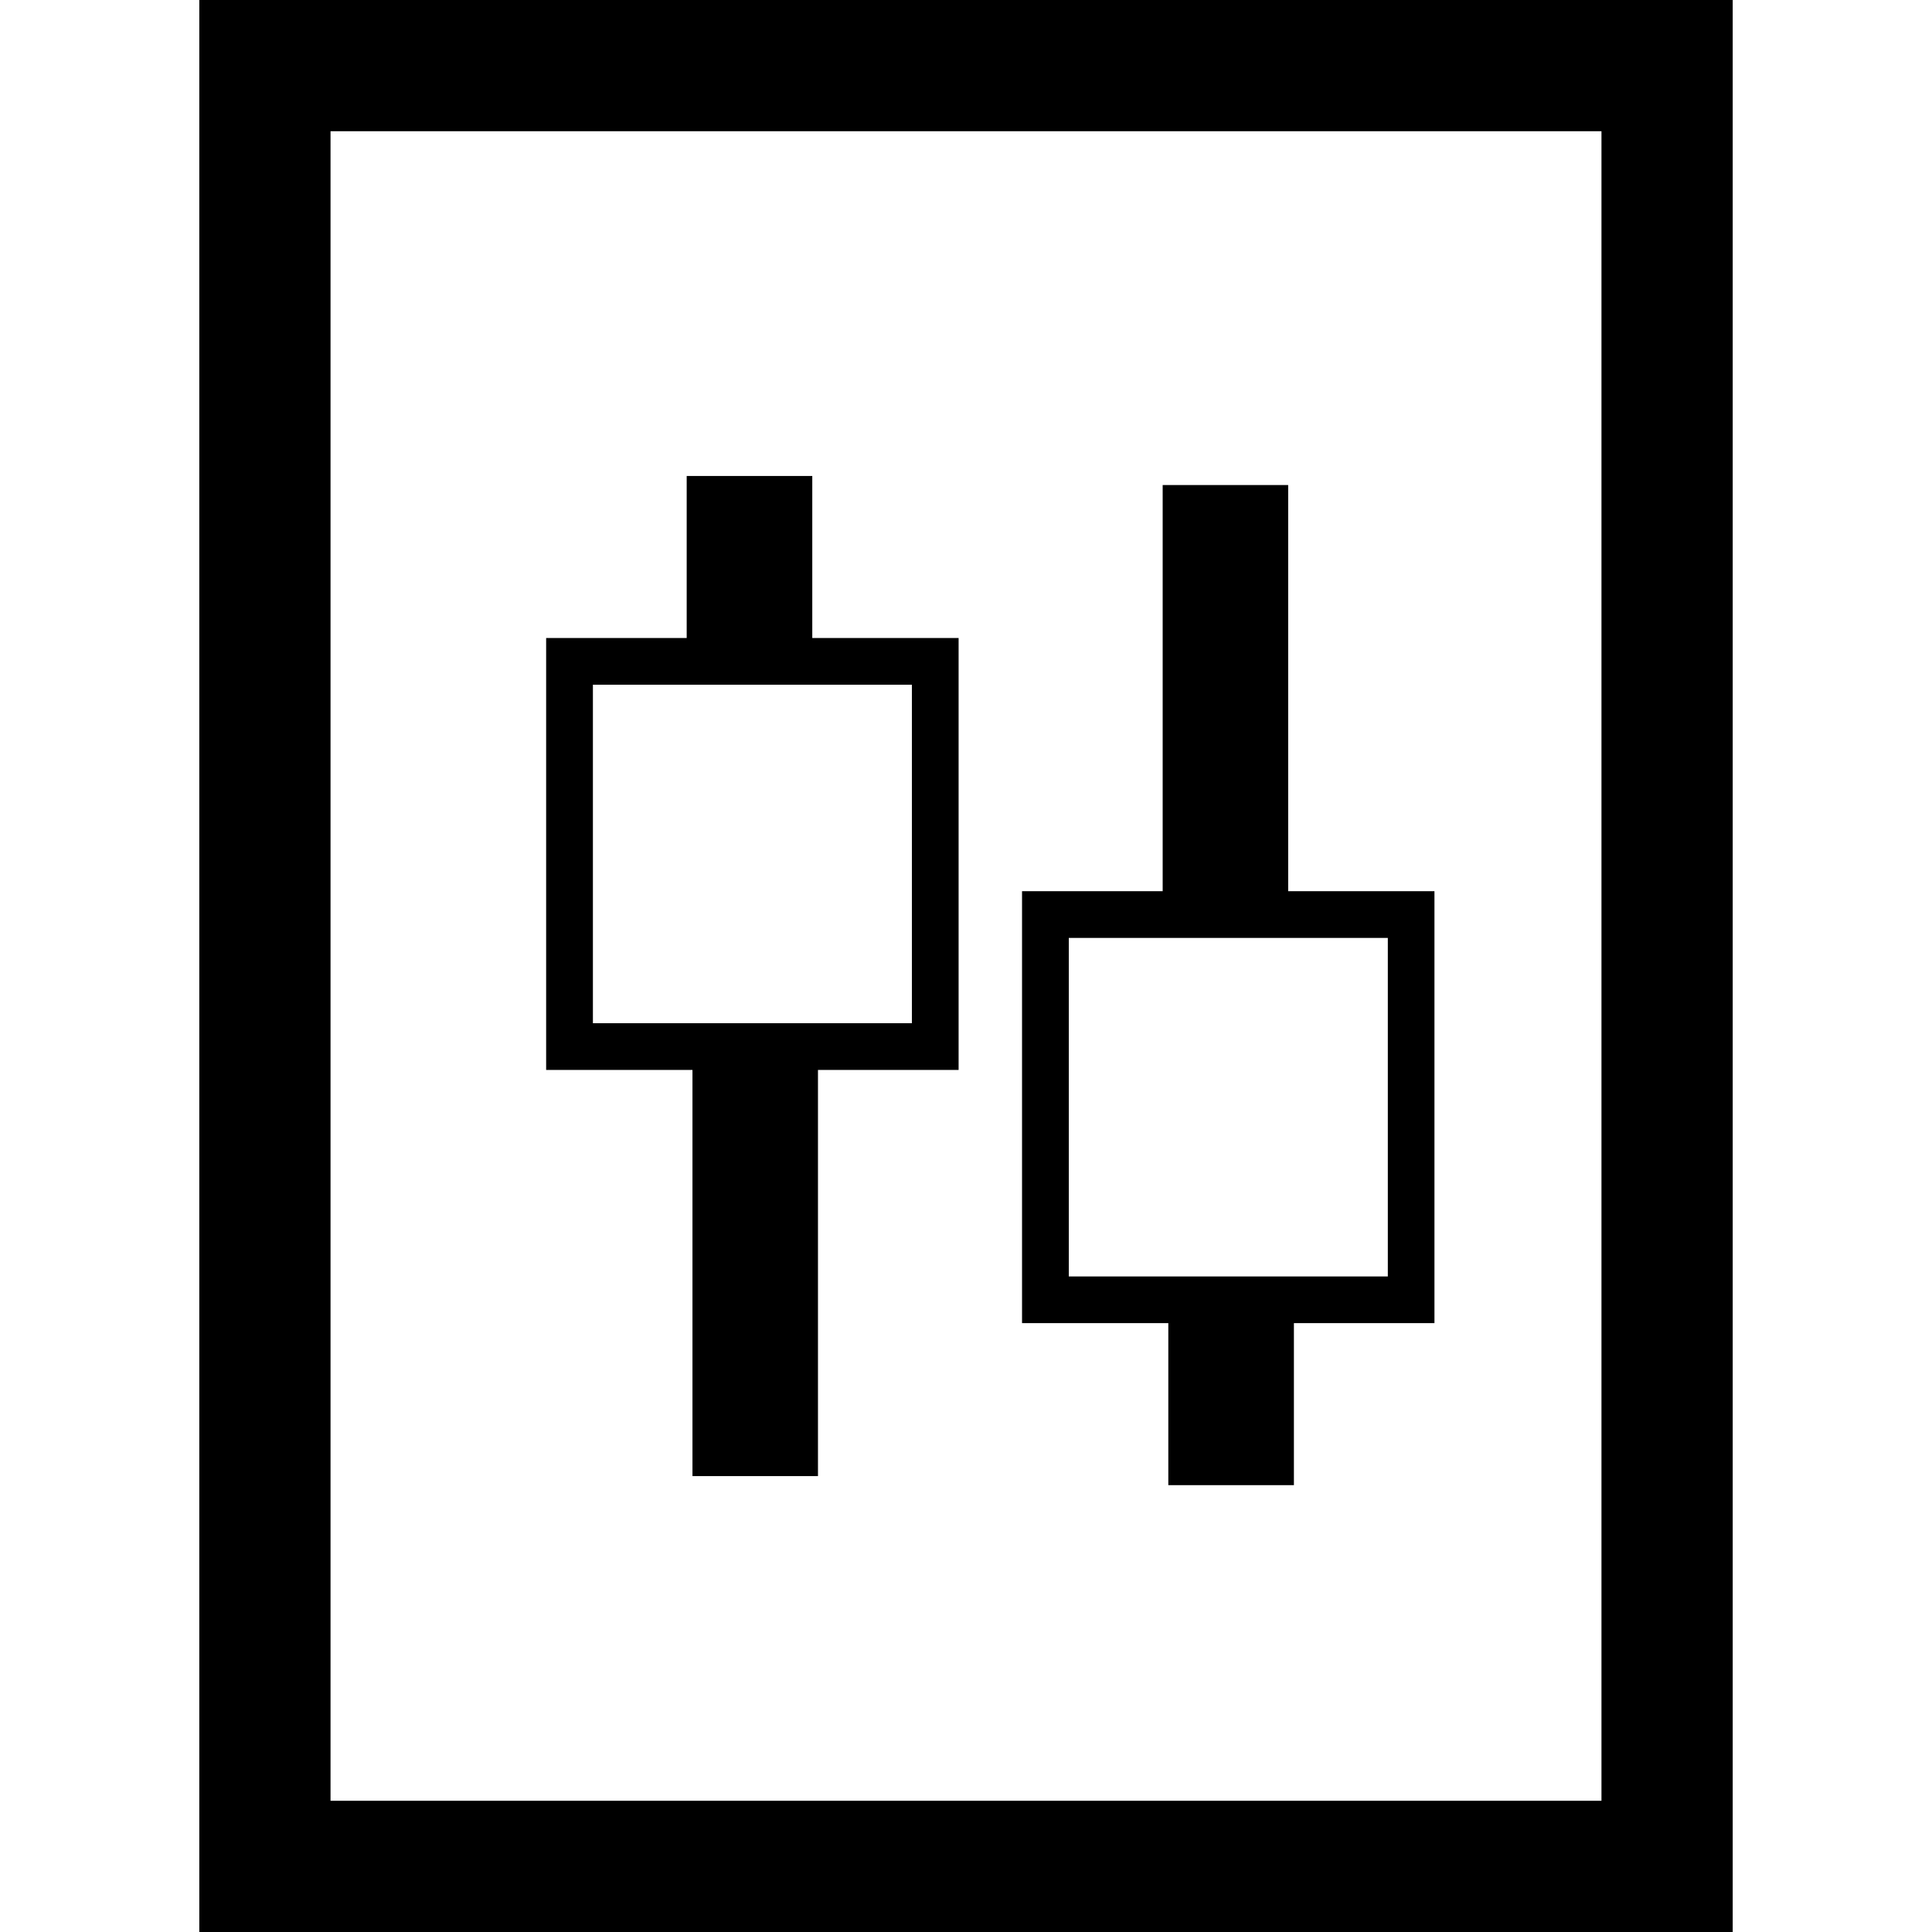 <?xml version="1.0" encoding="iso-8859-1"?>
<!-- Uploaded to: SVG Repo, www.svgrepo.com, Generator: SVG Repo Mixer Tools -->
<!DOCTYPE svg PUBLIC "-//W3C//DTD SVG 1.1//EN" "http://www.w3.org/Graphics/SVG/1.1/DTD/svg11.dtd">
<svg fill="#000000" version="1.1" id="Capa_1" xmlns="http://www.w3.org/2000/svg" xmlns:xlink="http://www.w3.org/1999/xlink" 
	 width="800px" height="800px" viewBox="0 0 44.166 44.166"
	 xml:space="preserve">
<g>
	<g id="_x31_83_93_">
		<g>
			<path d="M15.83,33.744h2.869v-9.285h3.215v-9.874h-3.345v-3.704h-2.871v3.704h-3.213v9.874h3.345V33.744z M13.554,23.393v-7.74
				h7.292v7.738h-7.292V23.393z"/>
			<path d="M26.708,33.951h2.871v-3.704h3.213v-9.874h-3.344v-9.285h-2.869v9.285h-3.215v9.874h3.344V33.951z M24.433,29.18v-7.739
				h7.293v7.739H24.433z"/>
			<path d="M4.556,0v44.166H39.61V0H4.556z M36.608,41.166H7.556V3H36.61v38.166H36.608z"/>
		</g>
	</g>
</g>
</svg>